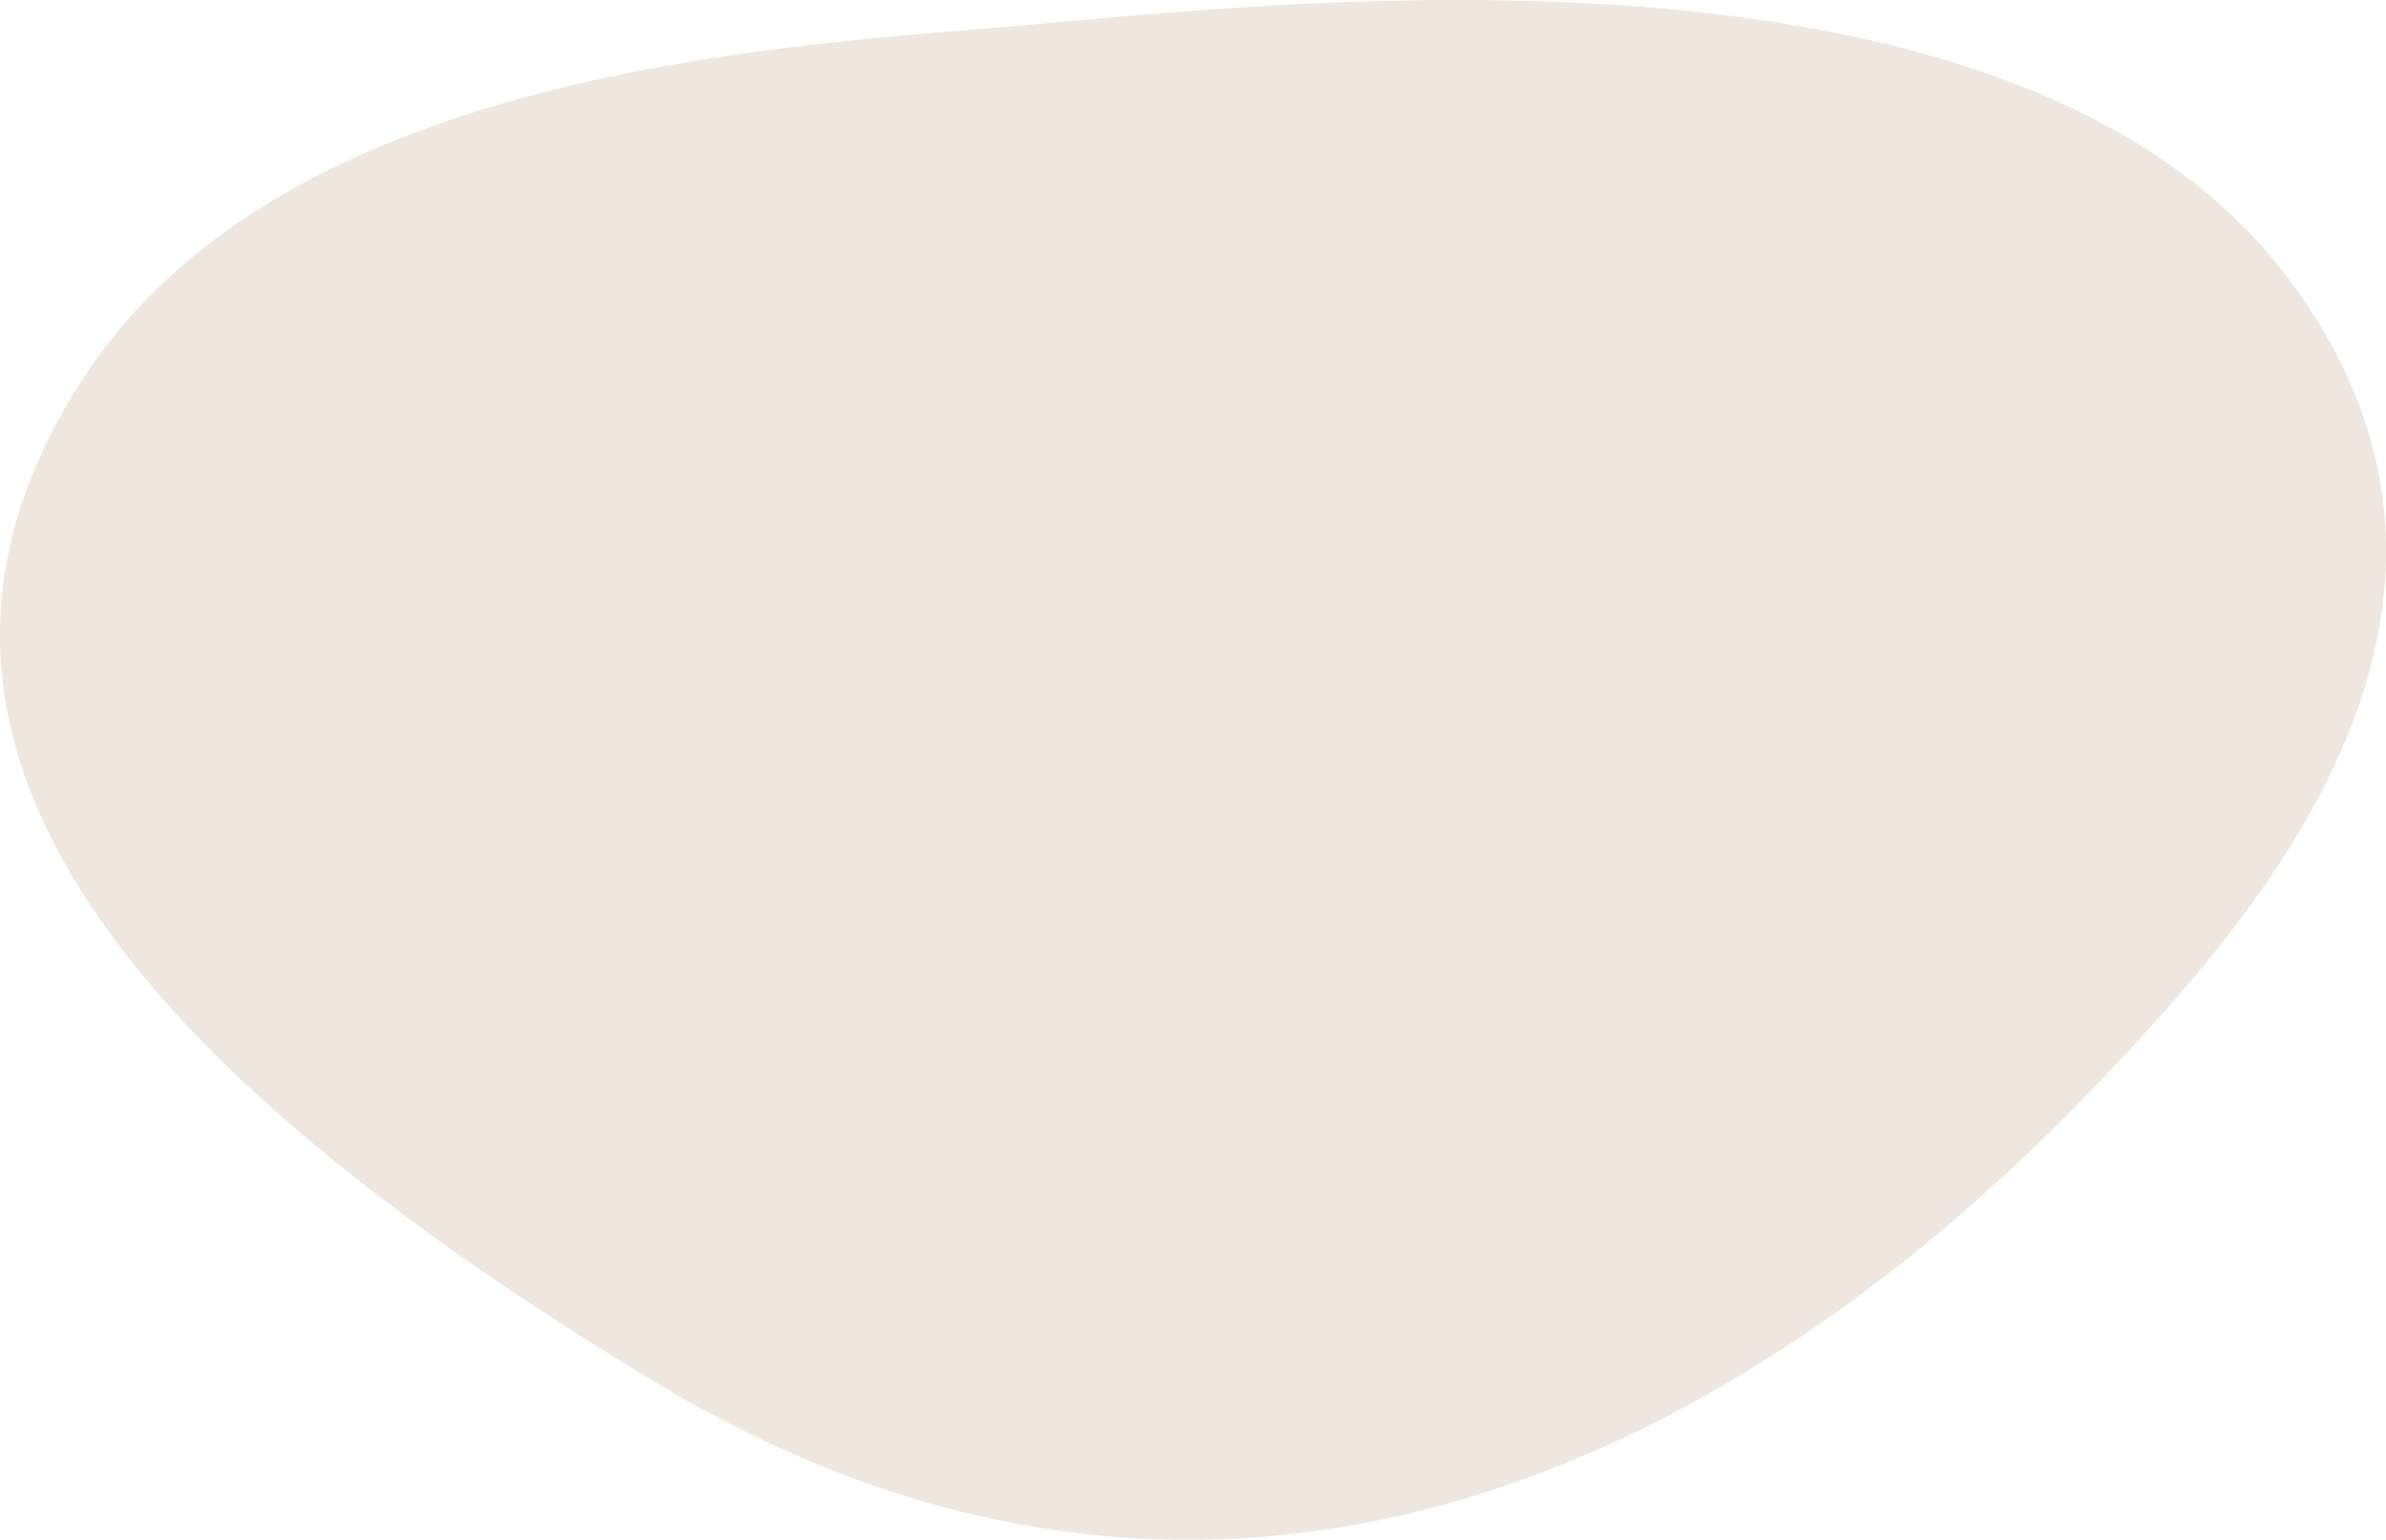 <svg height="884.9" width="1370.94" xmlns="http://www.w3.org/2000/svg"><path d="M1312.91 157.62c72.39 94.47 68.33 186.76 35.19 266.87s-95.28 148.13-139.08 194.41c-23.1 24.3-46.95 47.5-71.47 69.3-.06.1-.11.1-.16.2-214.78 190.8-482.29 273.9-760.83 106-89.17-53.7-161.74-105.6-218.53-156C-7.08 491.76-38.72 356.83 44 223.28a304.83 304.83 0 0 1 57.15-67.47C232.51 39.15 455.66 25.68 580.32 15.2c135.2-11.3 514.05-58.52 695.08 102.21a288.26 288.26 0 0 1 37.51 40.21z" fill="#e4d7ca" fill-opacity=".6" fill-rule="evenodd"/></svg>